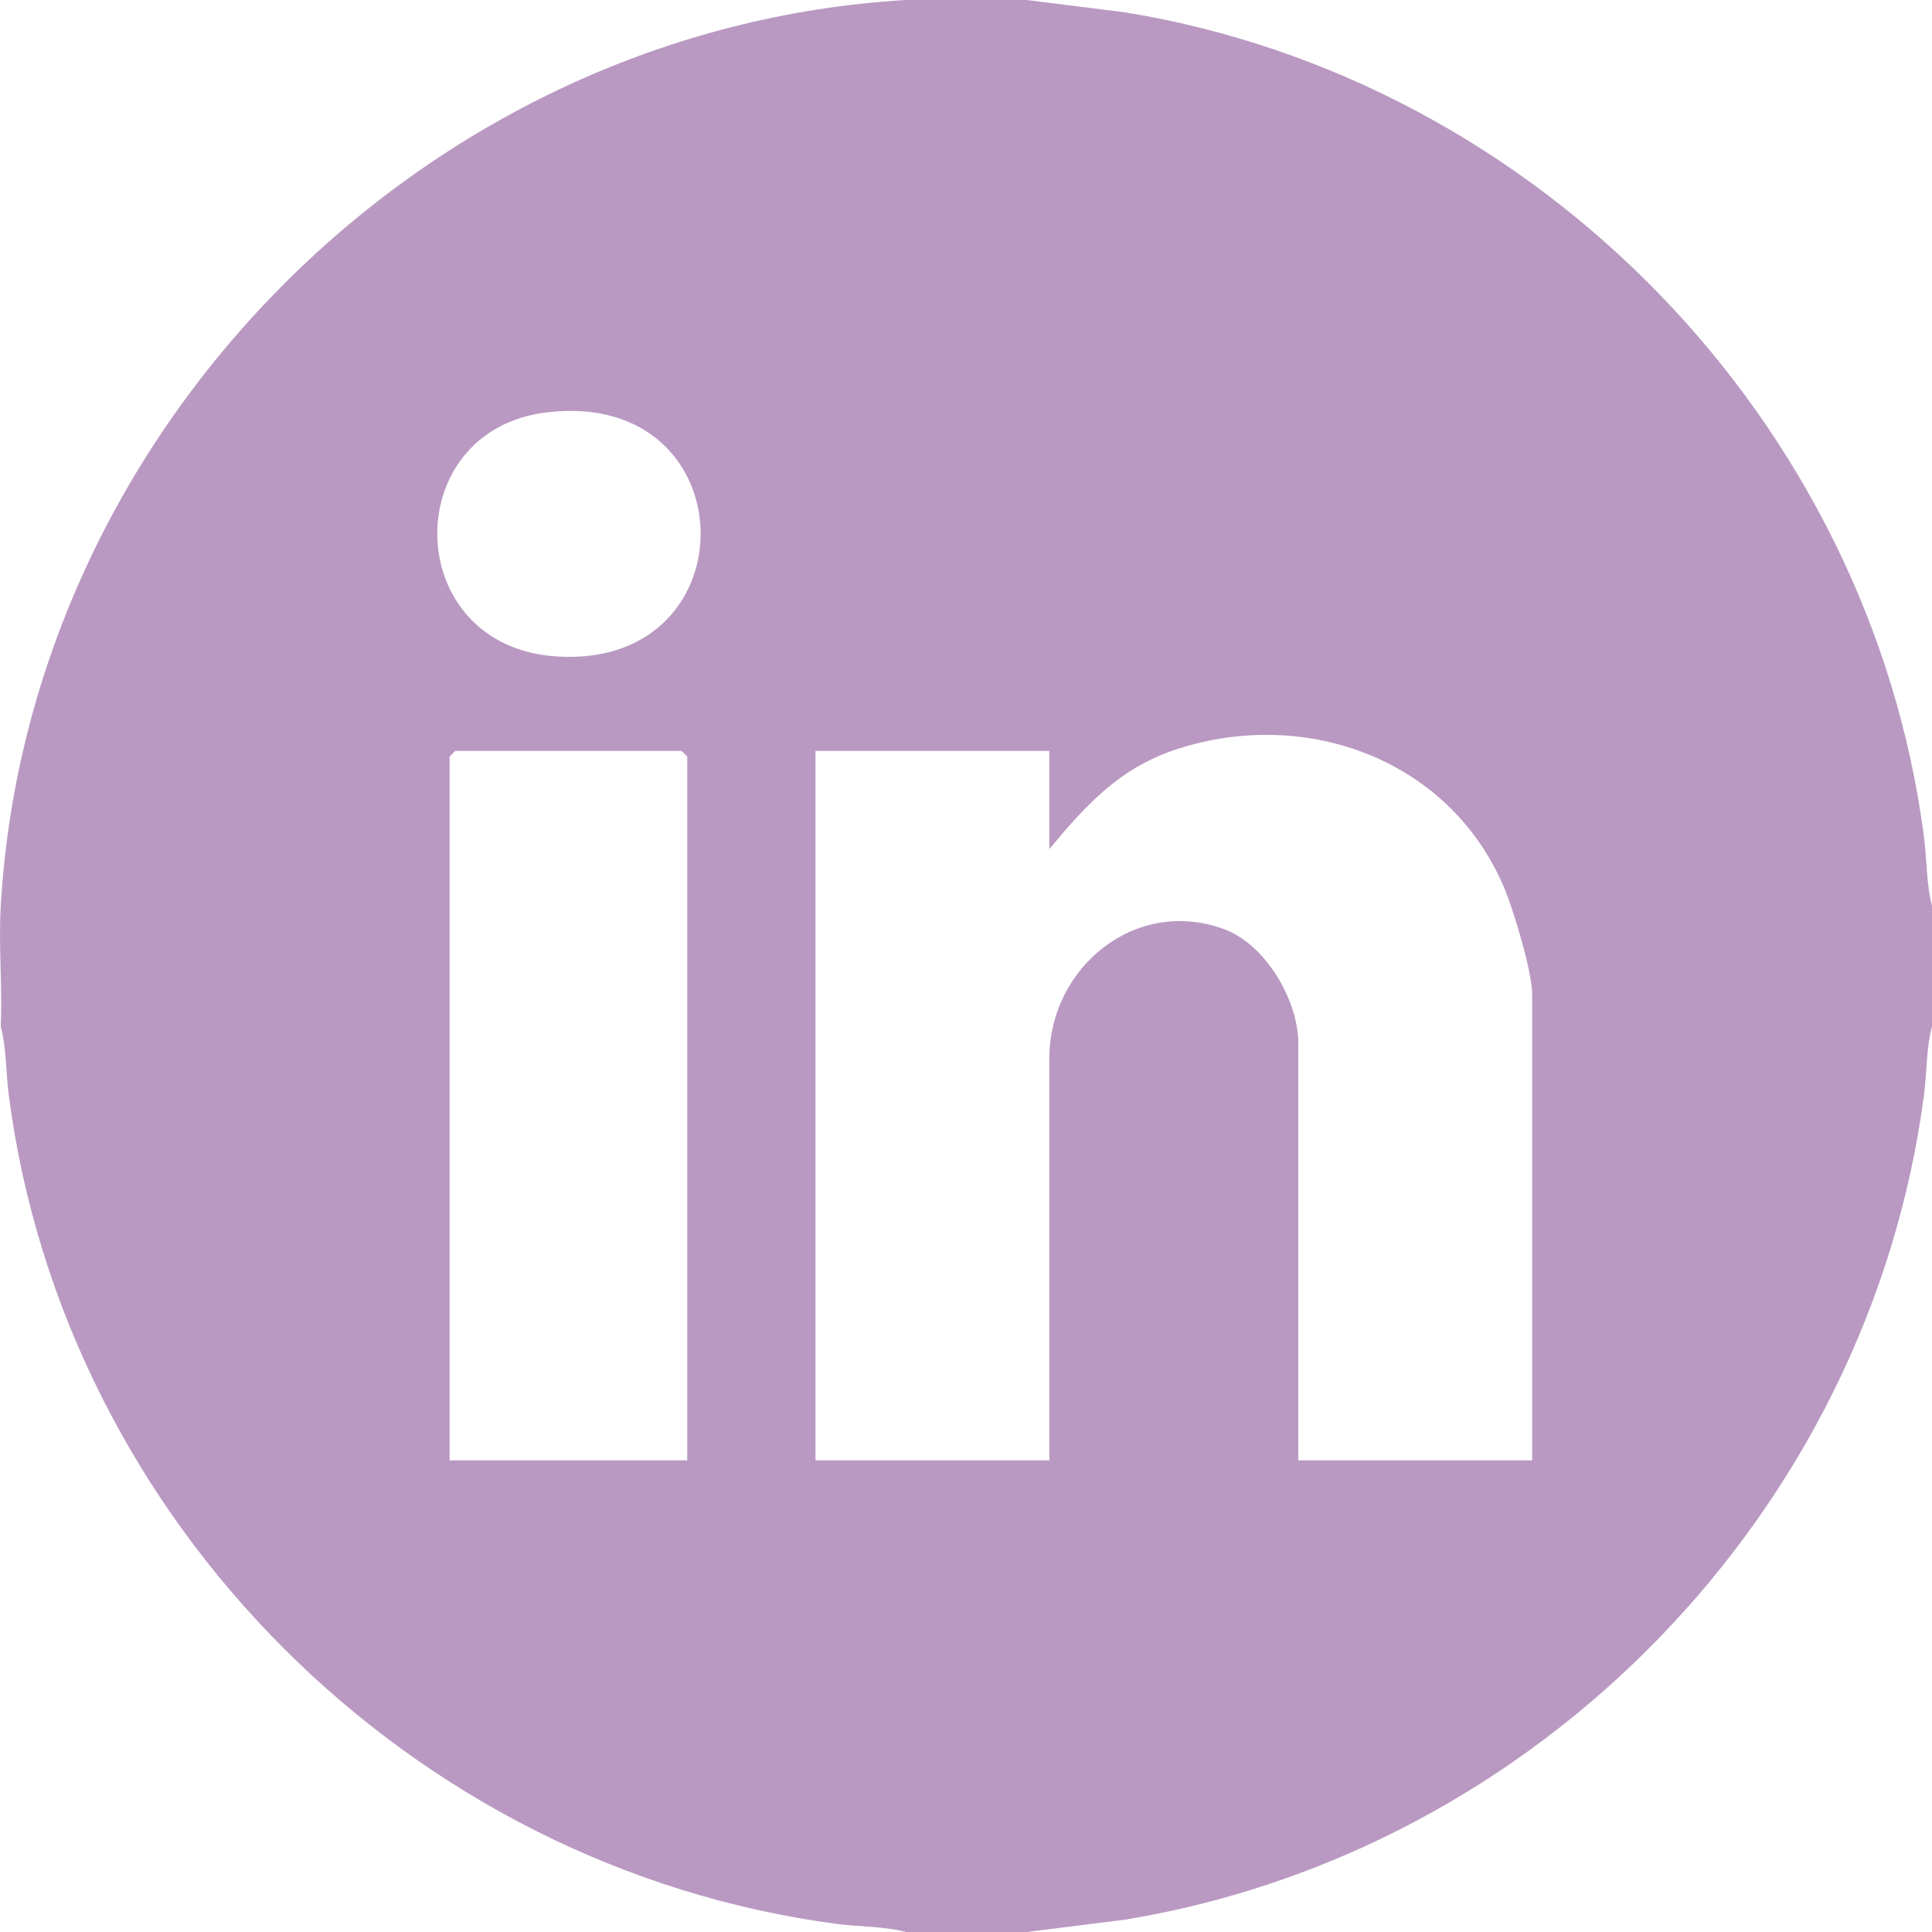 <?xml version="1.0" encoding="UTF-8"?>
<svg id="Camada_2" data-name="Camada 2" xmlns="http://www.w3.org/2000/svg" viewBox="0 0 512 512">
  <defs>
    <style>
      .cls-1 {
        fill: #b999c2;
      }
    </style>
  </defs>
  <g id="Camada_1-2" data-name="Camada 1">
    <path class="cls-1" d="M272.09,0l26.2,3.29c109.36,17.87,197.19,108.3,211.57,218.35.79,6.01.61,12.59,2.14,18.36v32c-1.54,5.76-1.35,12.35-2.14,18.36-14.61,110.25-102.01,200.23-211.57,218.35l-26.2,3.29h-31.99c-5.76-1.54-12.34-1.35-18.35-2.14C108.88,494.89,17.11,403.43,2.34,290.36c-.79-6.01-.61-12.59-2.14-18.36.46-10.58-.62-21.45,0-32C7.62,113.02,113.19,7.43,240.1,0h31.99ZM144.92,109.28c-39.62,4.72-38.68,62.16,2.74,64.7,51.76,3.19,50.49-71.05-2.74-64.7ZM406.04,387v-123.5c0-5.91-4.8-21.86-7.23-27.76-14.13-34.21-52.27-48.4-86.75-37.26-15.21,4.91-24.1,14.67-33.97,26.52v-26h-61.98v188h61.98v-106.5c0-24.07,22.77-42.89,46.26-34.28,11.07,4.06,19.71,18.87,19.71,30.28v110.5h61.98ZM182.13,387v-186.5l-1.5-1.5h-59.98l-1.5,1.5v186.5h62.98Z"/>
  </g>
</svg>